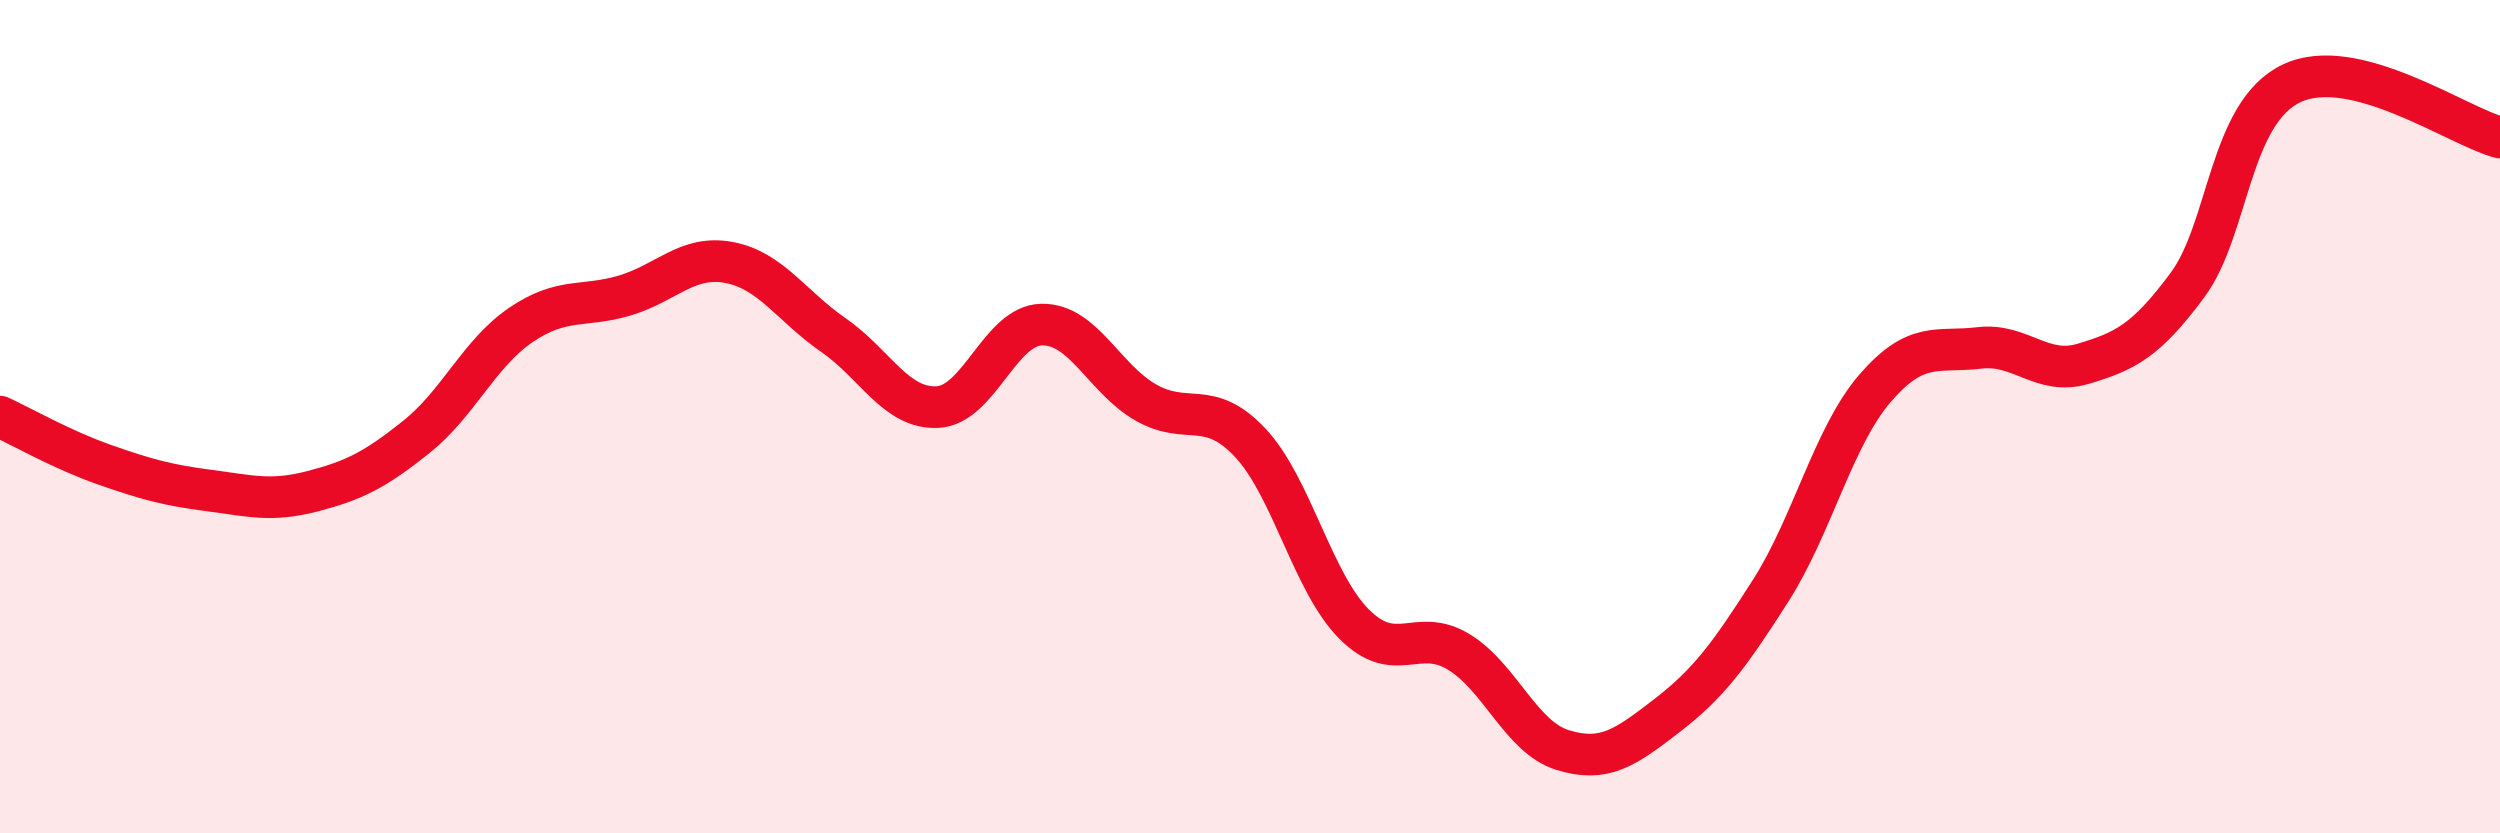 
    <svg width="60" height="20" viewBox="0 0 60 20" xmlns="http://www.w3.org/2000/svg">
      <path
        d="M 0,10 C 0.5,10.23 1.5,10.8 2.5,11.15 C 3.5,11.5 4,11.64 5,11.77 C 6,11.9 6.5,12.05 7.5,11.79 C 8.5,11.53 9,11.28 10,10.48 C 11,9.68 11.5,8.48 12.5,7.8 C 13.5,7.12 14,7.39 15,7.09 C 16,6.79 16.5,6.11 17.5,6.3 C 18.5,6.49 19,7.35 20,8.04 C 21,8.73 21.5,9.82 22.5,9.77 C 23.5,9.72 24,7.81 25,7.79 C 26,7.77 26.5,9.09 27.5,9.66 C 28.5,10.23 29,9.56 30,10.62 C 31,11.68 31.5,13.98 32.5,14.98 C 33.5,15.98 34,15.04 35,15.64 C 36,16.24 36.5,17.69 37.5,18 C 38.5,18.31 39,17.95 40,17.18 C 41,16.41 41.5,15.74 42.5,14.17 C 43.5,12.6 44,10.48 45,9.32 C 46,8.16 46.5,8.47 47.5,8.35 C 48.5,8.23 49,9.03 50,8.73 C 51,8.43 51.5,8.19 52.5,6.84 C 53.5,5.49 53.5,2.71 55,2 C 56.5,1.29 59,3.04 60,3.3L60 20L0 20Z"
        fill="#EB0A25"
        opacity="0.1"
        stroke-linecap="round"
        stroke-linejoin="round"
      />
      <path
        d="M 0,10 C 0.5,10.23 1.5,10.8 2.5,11.15 C 3.5,11.5 4,11.64 5,11.77 C 6,11.9 6.5,12.05 7.5,11.79 C 8.5,11.53 9,11.28 10,10.48 C 11,9.68 11.5,8.48 12.5,7.8 C 13.5,7.12 14,7.39 15,7.09 C 16,6.79 16.5,6.11 17.5,6.3 C 18.5,6.49 19,7.35 20,8.04 C 21,8.73 21.5,9.82 22.5,9.77 C 23.5,9.72 24,7.81 25,7.79 C 26,7.77 26.5,9.09 27.5,9.66 C 28.5,10.23 29,9.56 30,10.62 C 31,11.68 31.5,13.98 32.5,14.98 C 33.5,15.98 34,15.04 35,15.64 C 36,16.24 36.5,17.69 37.5,18 C 38.5,18.31 39,17.95 40,17.18 C 41,16.41 41.5,15.74 42.5,14.17 C 43.5,12.6 44,10.48 45,9.32 C 46,8.16 46.5,8.47 47.5,8.35 C 48.5,8.23 49,9.03 50,8.73 C 51,8.43 51.5,8.19 52.5,6.84 C 53.5,5.49 53.5,2.71 55,2 C 56.5,1.29 59,3.04 60,3.3"
        stroke="#EB0A25"
        stroke-width="1"
        fill="none"
        stroke-linecap="round"
        stroke-linejoin="round"
      />
    </svg>
  